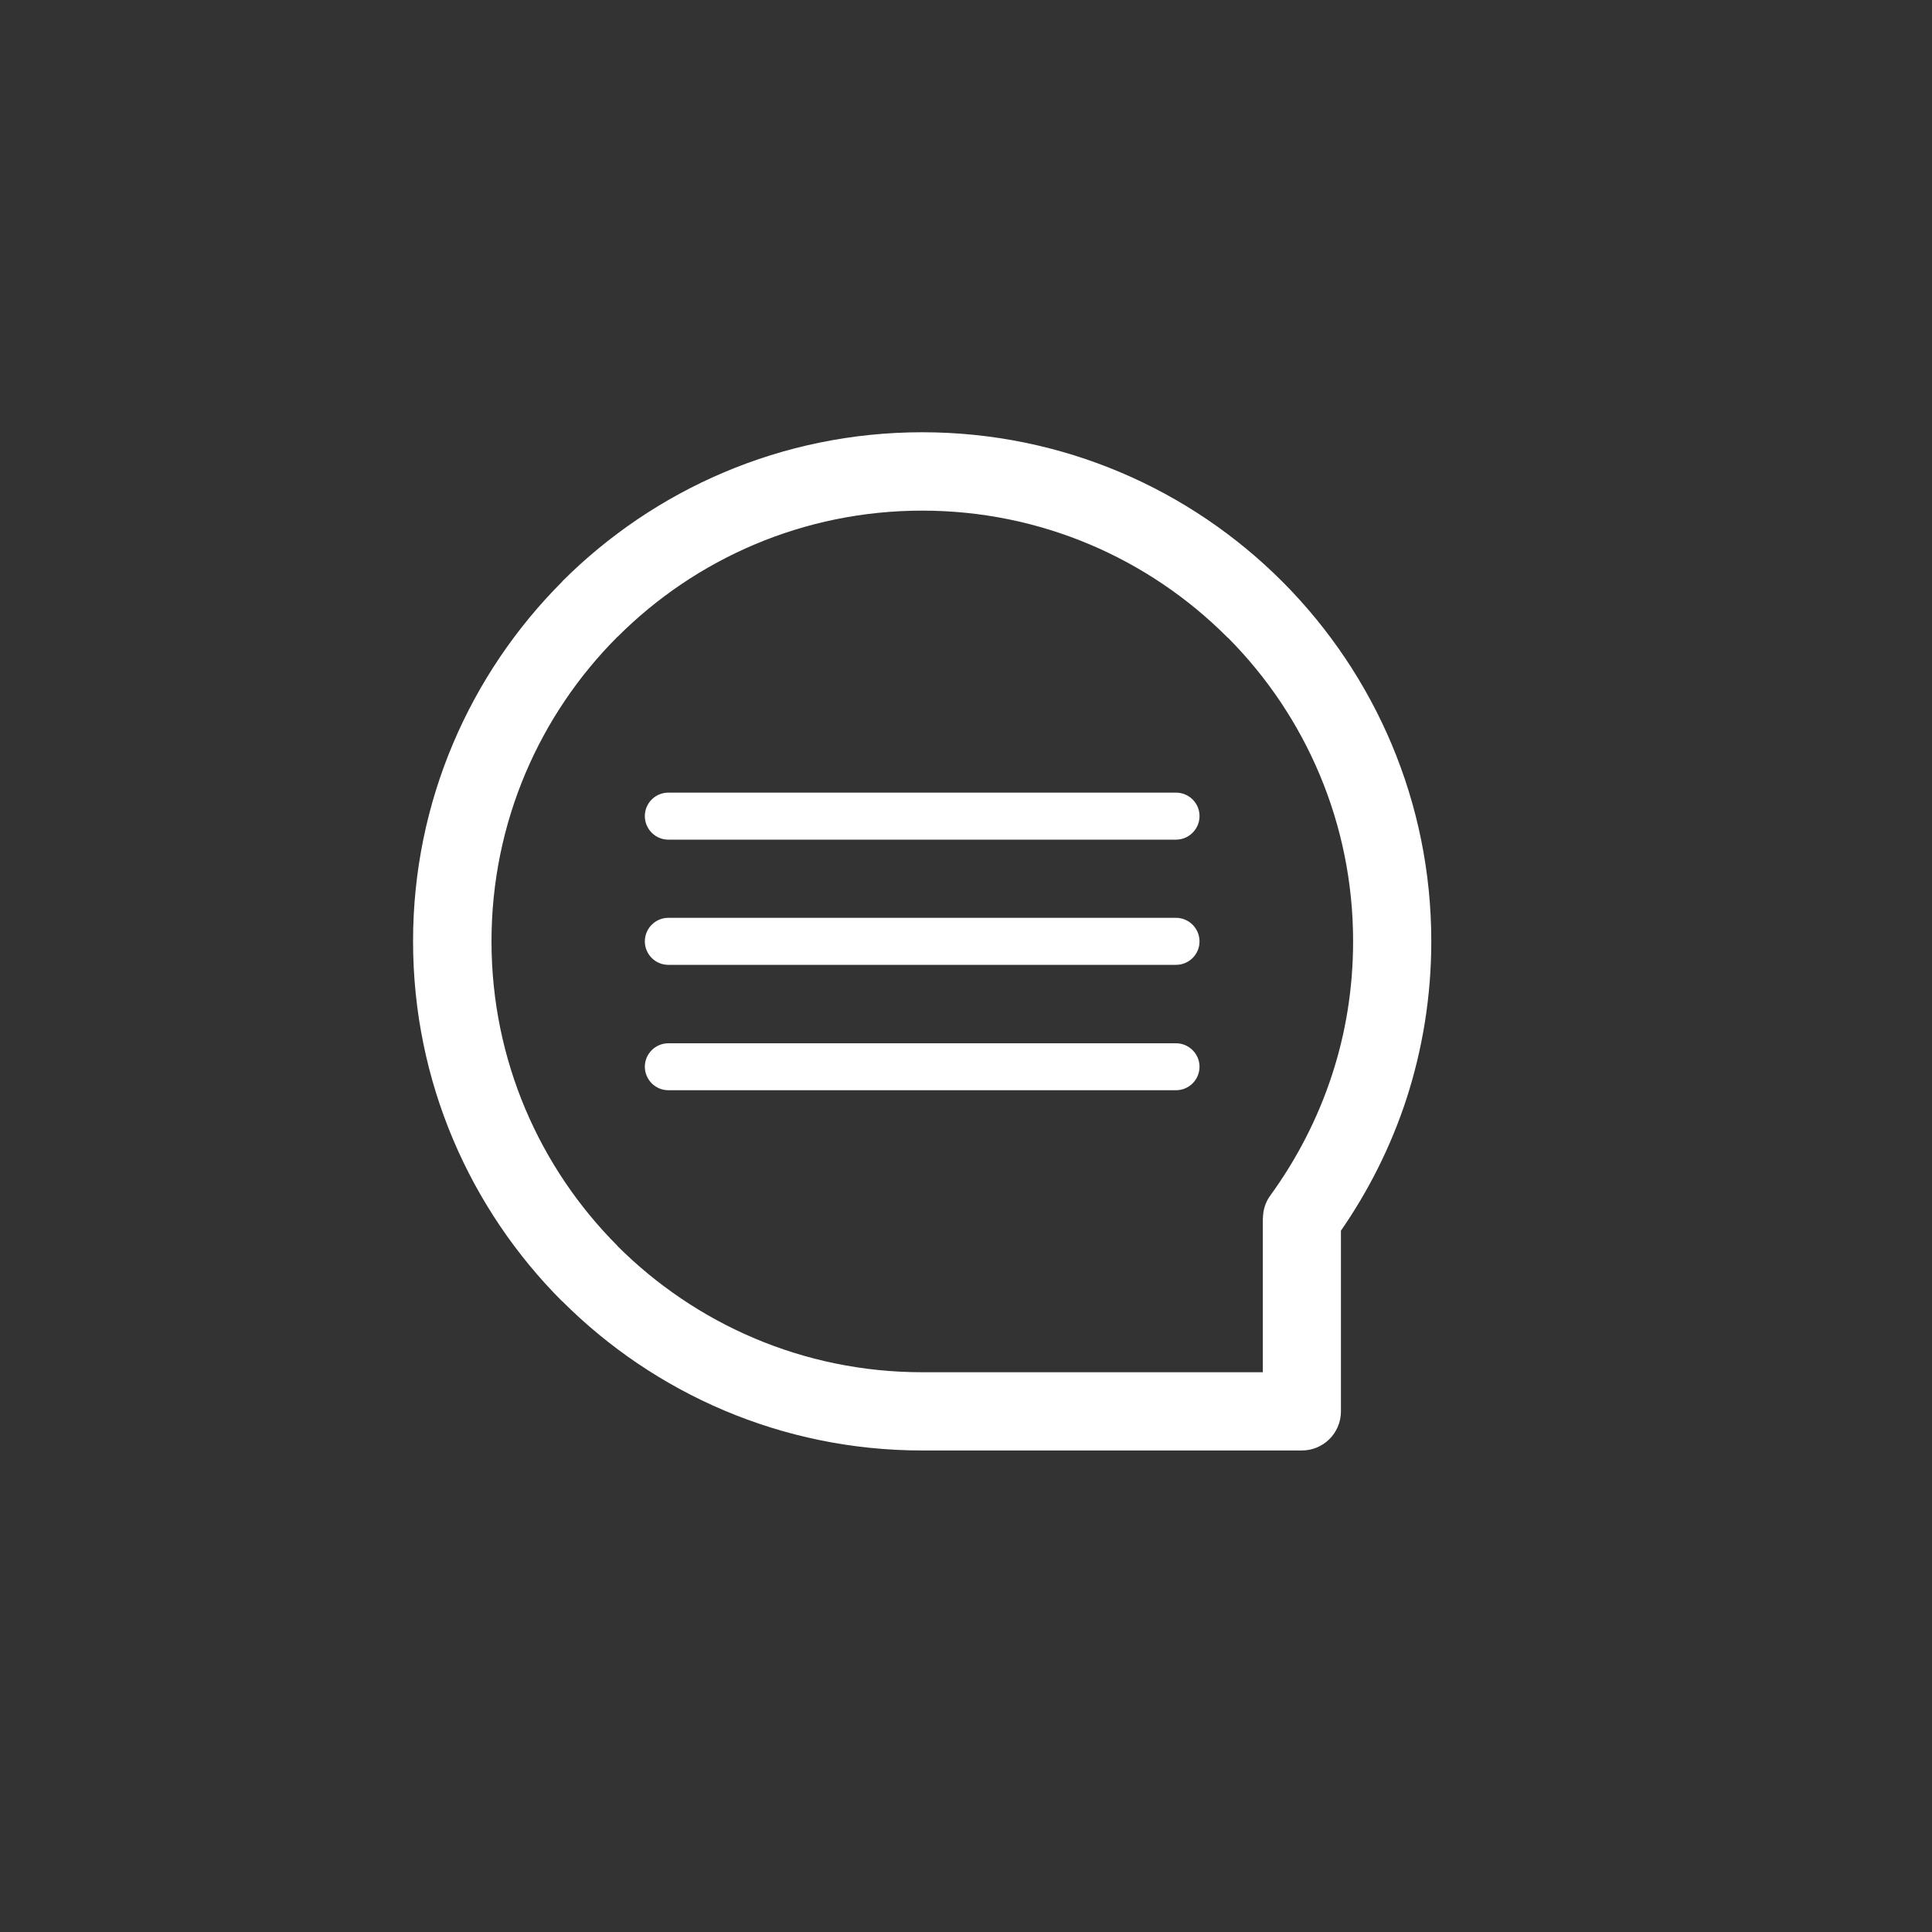<?xml version="1.0" encoding="utf-8"?>
<!-- Generator: Adobe Illustrator 16.0.3, SVG Export Plug-In . SVG Version: 6.00 Build 0)  -->
<!DOCTYPE svg PUBLIC "-//W3C//DTD SVG 1.1 Tiny//EN" "http://www.w3.org/Graphics/SVG/1.1/DTD/svg11-tiny.dtd">
<svg version="1.1" baseProfile="tiny" xmlns="http://www.w3.org/2000/svg" xmlns:xlink="http://www.w3.org/1999/xlink" x="0px"
	 y="0px" width="30px" height="30px" viewBox="0 0 30 30" xml:space="preserve">
<rect x="0" y="0" width="30" height="30" fill="#333333" stroke="none"/>
<g id="Ebene_3" display="none">
	<path display="inline" fill="none" stroke="#2B2B2A" stroke-width="1.4" d="M15.021,29.209c7.822,0,14.186-6.365,14.186-14.188
		c0-7.823-6.364-14.188-14.186-14.188c-7.824,0-14.188,6.365-14.188,14.188C0.833,22.844,7.197,29.209,15.021,29.209z"/>
</g>
<g id="Mail" display="none">
	<path display="inline" fill="#2B2B2A" d="M15.022,17.202c-0.898-0.733-1.695-1.384-2.54-2.075c-1.73,1.841-3.384,3.605-5.206,5.544
		h15.472c-1.85-1.965-3.526-3.741-5.218-5.536C16.64,15.87,15.866,16.508,15.022,17.202 M18.241,14.516
		c1.707,1.821,3.328,3.555,5.126,5.473v-9.8C21.572,11.705,19.938,13.085,18.241,14.516 M6.672,10.203v9.768
		c1.794-1.91,3.424-3.645,5.122-5.455C10.092,13.082,8.467,11.713,6.672,10.203 M12.834,13.971c2.176,1.836,2.183,1.835,4.391-0.026
		c1.737-1.465,3.471-2.936,5.409-4.577H7.62C7.704,9.539,7.719,9.621,7.77,9.664C9.455,11.102,11.14,12.541,12.834,13.971"/>
</g>
<g id="facebook" display="none">
	<path display="inline" fill="#2B2B2A" d="M18.93,15.109h-2.484v9.048h-3.843v-8.965c-0.653-0.055-1.215-0.101-1.83-0.152v-3.065
		c0.596-0.066,1.129-0.125,1.75-0.193c0.215-1.804-0.385-3.884,1.461-5.162c1.568-1.085,3.373-0.626,5.179-0.703v2.994
		c-0.879,0.22-1.887,0.225-2.498,0.72c-0.398,0.323-0.225,1.357-0.328,2.246h2.932C19.15,13.011,19.049,13.971,18.93,15.109"/>
</g>
<g id="Ebene_4" display="none">
	<path display="inline" fill="#2B2B2A" d="M7.516,12.703c0.259-0.146,0.466-0.225,0.627-0.358c0.73-0.605,1.201-0.286,1.535,0.432
		c0.216,0.462,0.417,0.938,0.559,1.427c0.508,1.756,0.966,3.525,1.484,5.277c0.922,3.113,2.778,3.672,5.271,1.605
		c0.057-0.047,0.111-0.097,0.165-0.146c2.22-2.019,4.004-4.384,5.319-7.063c0.484-0.988,0.729-2.153,0.82-3.257
		c0.121-1.512-0.641-2.516-1.793-2.793c-2.297-0.553-4.853,1.334-5.072,3.794c0.146-0.009,0.286-0.016,0.425-0.027
		c1.553-0.135,2.072,0.467,1.464,1.926c-0.445,1.066-1.086,2.066-1.752,3.018c-0.52,0.741-0.978,0.641-1.302-0.254
		c-0.284-0.785-0.464-1.613-0.645-2.432c-0.32-1.461-0.503-2.964-0.939-4.39C13.222,7.961,11.9,7.5,10.646,8.392
		c-1.361,0.967-2.596,2.11-3.954,3.233C7.021,12.057,7.254,12.361,7.516,12.703"/>
</g>
<g id="search" display="none">
	<rect y="0" display="inline" fill="#3C3C3C" width="30" height="30"/>
	<g display="inline">
		<path fill="none" d="M20.122,11.872l-0.014-0.035c-0.316-0.765-0.774-1.447-1.342-2.022L18.732,9.78
			c-0.588-0.583-1.285-1.054-2.057-1.377c-0.74-0.309-1.56-0.477-2.421-0.477c-1.746,0-3.332,0.709-4.477,1.854
			c-0.586,0.59-1.056,1.285-1.376,2.05c-0.307,0.744-0.477,1.566-0.477,2.43c0,0.842,0.164,1.649,0.462,2.38l0.015,0.035
			c0.32,0.772,0.792,1.474,1.376,2.058H9.777l0.001,0.007c0.583,0.574,1.28,1.046,2.057,1.369c0.743,0.31,1.56,0.478,2.42,0.478
			c0.861,0,1.679-0.168,2.421-0.478c0.771-0.316,1.466-0.788,2.045-1.362l0.012-0.007l0.001-0.007
			c0.583-0.584,1.054-1.278,1.375-2.058c0.307-0.738,0.477-1.56,0.477-2.416C20.585,13.41,20.42,12.603,20.122,11.872z"/>
		<path fill="#FFFFFF" d="M20.215,19.211c0.497-0.592,0.904-1.265,1.204-1.988c0.379-0.913,0.59-1.917,0.59-2.962
			c0-1.032-0.203-2.023-0.576-2.929l-0.014-0.042c-0.384-0.927-0.949-1.769-1.647-2.478l-0.033-0.035
			c-0.713-0.71-1.566-1.293-2.518-1.686v0.007L17.218,7.09C16.302,6.711,15.3,6.5,14.255,6.5c-2.139,0-4.08,0.871-5.482,2.276
			c-0.71,0.709-1.287,1.565-1.684,2.521c-0.377,0.912-0.586,1.917-0.586,2.963c0,1.024,0.204,2.022,0.572,2.927l0.014,0.035
			c0.395,0.948,0.971,1.806,1.684,2.514h0.002c0.714,0.717,1.569,1.292,2.514,1.686h0.001h0.002c0.916,0.38,1.918,0.591,2.963,0.591
			c1.046,0,2.052-0.211,2.966-0.591c0.725-0.303,1.396-0.708,1.99-1.207l3.076,3.075c0.279,0.281,0.728,0.281,1.004,0
			c0.275-0.274,0.275-0.729-0.004-1.004L20.215,19.211z M18.733,18.733l-0.001,0.007l-0.012,0.007
			c-0.579,0.574-1.273,1.046-2.045,1.362c-0.742,0.31-1.56,0.478-2.421,0.478c-0.86,0-1.677-0.168-2.42-0.478
			c-0.777-0.323-1.473-0.795-2.057-1.369l-0.001-0.007h0.001c-0.584-0.584-1.056-1.285-1.376-2.058l-0.015-0.035
			c-0.298-0.731-0.462-1.539-0.462-2.38c0-0.864,0.17-1.686,0.477-2.43c0.32-0.765,0.79-1.46,1.376-2.05
			c1.145-1.145,2.73-1.854,4.477-1.854c0.861,0,1.681,0.168,2.421,0.477c0.771,0.323,1.469,0.794,2.057,1.377l0.034,0.035
			c0.567,0.575,1.025,1.257,1.342,2.022l0.014,0.035c0.298,0.731,0.463,1.538,0.463,2.388c0,0.855-0.17,1.677-0.477,2.416
			C19.787,17.455,19.316,18.149,18.733,18.733z"/>
	</g>
</g>
<g id="movie" display="none">
	<rect y="0.001" display="inline" fill="#50AFD6" width="30" height="29.999"/>
	<g display="inline">
		<path fill="none" d="M17.824,10.794H9.941c-0.374,0-0.713,0.152-0.959,0.399c-0.249,0.246-0.399,0.588-0.399,0.962v6.567
			c0,0.372,0.151,0.714,0.399,0.958c0.246,0.248,0.585,0.4,0.959,0.4h7.883c0.373,0,0.717-0.152,0.962-0.4
			c0.247-0.245,0.4-0.586,0.4-0.958v-6.567c0-0.374-0.153-0.716-0.4-0.962C18.541,10.947,18.197,10.794,17.824,10.794z
			 M12.975,16.919c-0.378,0.381-0.905,0.613-1.482,0.613s-1.1-0.235-1.48-0.614l-0.002,0.001c-0.377-0.379-0.613-0.903-0.613-1.482
			c0-0.576,0.235-1.101,0.615-1.48l-0.002-0.002c0.38-0.378,0.905-0.614,1.482-0.614s1.104,0.236,1.482,0.614l0.021,0.025
			c0.367,0.377,0.594,0.892,0.594,1.457C13.589,16.016,13.354,16.54,12.975,16.919z M17.757,16.919
			c-0.378,0.381-0.903,0.613-1.482,0.613c-0.578,0-1.101-0.235-1.48-0.614l-0.001,0.001c-0.378-0.379-0.615-0.903-0.615-1.482
			c0-0.576,0.237-1.101,0.615-1.479l0.001-0.001v-0.002c0.38-0.379,0.905-0.614,1.48-0.614c0.577,0,1.104,0.236,1.482,0.614
			l0.021,0.025c0.366,0.377,0.593,0.892,0.593,1.457C18.371,16.016,18.137,16.54,17.757,16.919z"/>
		<path fill="none" d="M17.241,14.473c-0.247-0.248-0.59-0.4-0.967-0.4c-0.378,0-0.718,0.152-0.964,0.397l-0.002,0.002
			c-0.246,0.245-0.397,0.587-0.397,0.963c0,0.377,0.155,0.719,0.4,0.966l-0.002,0.001l0.002,0.001
			c0.246,0.245,0.586,0.397,0.964,0.397c0.377,0,0.72-0.152,0.967-0.399c0.245-0.247,0.396-0.588,0.396-0.966
			c0-0.368-0.144-0.704-0.38-0.949L17.241,14.473z"/>
		<path fill="none" d="M12.458,14.473c-0.246-0.248-0.588-0.4-0.966-0.4c-0.375,0-0.718,0.152-0.964,0.4l-0.003-0.001v0.001
			c-0.243,0.245-0.397,0.587-0.397,0.963c0,0.377,0.154,0.719,0.4,0.966l-0.003,0.001l0.003,0.001
			c0.246,0.245,0.586,0.397,0.964,0.397c0.378,0,0.72-0.152,0.966-0.399c0.245-0.247,0.399-0.588,0.399-0.966
			c0-0.368-0.147-0.704-0.384-0.949L12.458,14.473z"/>
		<polygon fill="none" points="20.406,15.53 22.242,17.367 22.242,13.507 20.406,15.347 		"/>
		<path fill="#FFFFFF" d="M22.351,12.366l-1.944,1.944v-2.155c0-0.711-0.29-1.358-0.758-1.825c-0.467-0.466-1.113-0.756-1.824-0.756
			H9.941c-0.709,0-1.356,0.29-1.822,0.756c-0.467,0.466-0.757,1.113-0.757,1.825v6.567c0,0.709,0.29,1.354,0.757,1.82
			C8.585,21.011,9.232,21.3,9.941,21.3h7.883c0.711,0,1.357-0.289,1.824-0.758c0.468-0.466,0.758-1.111,0.758-1.82v-2.157
			l1.939,1.939l0.005,0.006c0.067,0.065,0.158,0.107,0.259,0.107c0.202,0,0.366-0.165,0.366-0.366v-5.627
			c0-0.093-0.036-0.188-0.107-0.258C22.726,12.224,22.493,12.224,22.351,12.366z M19.187,18.722c0,0.372-0.153,0.713-0.4,0.958
			c-0.245,0.248-0.589,0.4-0.962,0.4H9.941c-0.374,0-0.713-0.152-0.959-0.4c-0.249-0.244-0.399-0.586-0.399-0.958v-6.567
			c0-0.374,0.151-0.716,0.399-0.962c0.246-0.247,0.585-0.399,0.959-0.399h7.883c0.373,0,0.717,0.153,0.962,0.399
			c0.247,0.246,0.4,0.588,0.4,0.962V18.722z M22.242,17.367l-1.836-1.837v-0.184l1.836-1.84V17.367z"/>
		<path fill="#FFFFFF" d="M17.757,13.954c-0.378-0.378-0.905-0.614-1.482-0.614c-0.575,0-1.101,0.234-1.48,0.614v0.002l-0.001,0.001
			c-0.378,0.378-0.615,0.903-0.615,1.479c0,0.579,0.237,1.104,0.615,1.482l0.001-0.001c0.38,0.379,0.902,0.614,1.48,0.614
			c0.579,0,1.104-0.232,1.482-0.613c0.38-0.379,0.614-0.903,0.614-1.482c0-0.565-0.227-1.08-0.593-1.457L17.757,13.954z
			 M17.241,16.402c-0.247,0.247-0.59,0.399-0.967,0.399c-0.378,0-0.718-0.152-0.964-0.397l-0.002-0.001l0.002-0.001
			c-0.245-0.247-0.4-0.589-0.4-0.966c0-0.376,0.151-0.719,0.397-0.963l0.002-0.002c0.246-0.245,0.586-0.397,0.964-0.397
			c0.377,0,0.72,0.152,0.967,0.4l0.016,0.015c0.236,0.245,0.38,0.581,0.38,0.949C17.637,15.814,17.486,16.155,17.241,16.402z"/>
		<path fill="#FFFFFF" d="M12.975,13.954c-0.378-0.378-0.905-0.614-1.482-0.614s-1.103,0.236-1.482,0.614l0.002,0.002
			c-0.38,0.379-0.615,0.904-0.615,1.48c0,0.579,0.235,1.104,0.613,1.482l0.002-0.001c0.38,0.379,0.902,0.614,1.48,0.614
			s1.104-0.232,1.482-0.613c0.379-0.379,0.615-0.903,0.615-1.482c0-0.565-0.227-1.08-0.594-1.457L12.975,13.954z M12.458,16.402
			c-0.246,0.247-0.588,0.399-0.966,0.399c-0.377,0-0.718-0.152-0.964-0.397l-0.003-0.001l0.003-0.001
			c-0.246-0.247-0.4-0.589-0.4-0.966c0-0.376,0.154-0.719,0.397-0.963v-0.001l0.003,0.001c0.246-0.248,0.588-0.4,0.964-0.4
			c0.378,0,0.72,0.152,0.966,0.4l0.015,0.015c0.237,0.245,0.384,0.581,0.384,0.949C12.857,15.814,12.704,16.155,12.458,16.402z"/>
	</g>
</g>
<g id="Ebene_7" display="none">
	<rect display="inline" fill="#626161" width="30" height="30"/>
	<g display="inline">
		<path fill="none" d="M11.571,14.427l1.496,1.496l1.486-1.487c0.111-0.121,0.292-0.154,0.443-0.074l0.599,0.322
			c-0.842-1.497-1.685-2.994-2.528-4.492l-2.528,4.492l0.599-0.322C11.275,14.288,11.454,14.309,11.571,14.427z"/>
		<path fill="none" d="M18.735,15.831c0.11-0.12,0.293-0.156,0.442-0.074l0.47,0.25l-2.302-4.084l-0.951,1.688l1.645,2.917
			L18.735,15.831z"/>
		<polygon fill="none" points="20.318,17.204 19.071,16.531 18.412,17.192 19.864,19.773 21.767,19.773 20.319,17.205 		"/>
		<path fill="none" d="M16.223,15.856l-1.334-0.72l-1.562,1.562c-0.143,0.145-0.375,0.145-0.519,0.003l-0.001-0.003l-1.563-1.562
			l-1.334,0.72l-0.043,0.02l-2.193,3.897h10.787l-2.195-3.897L16.223,15.856z"/>
		<path fill="#FFFFFF" d="M17.881,10.375c-0.054-0.096-0.133-0.177-0.235-0.235c-0.295-0.165-0.669-0.06-0.833,0.235l-1.121,1.987
			l-2.091-3.716c-0.054-0.096-0.132-0.177-0.234-0.235c-0.296-0.165-0.669-0.059-0.833,0.235L6.109,20.058
			c-0.061,0.094-0.096,0.208-0.096,0.329C6.014,20.724,6.288,21,6.626,21h12.867h0.015h3.306v-0.001
			c0.103,0,0.205-0.026,0.299-0.079c0.295-0.164,0.4-0.538,0.236-0.833L17.881,10.375z M17.346,11.922l2.302,4.084l-0.47-0.25
			c-0.149-0.082-0.332-0.046-0.442,0.074l-0.696,0.696l-1.645-2.917L17.346,11.922z M13.067,10.193
			c0.843,1.498,1.686,2.995,2.528,4.492l-0.599-0.322c-0.151-0.081-0.333-0.047-0.443,0.074l-1.486,1.487l-1.496-1.496
			c-0.117-0.118-0.295-0.139-0.434-0.064l-0.599,0.322L13.067,10.193z M7.674,19.773l2.193-3.897l0.043-0.02l1.334-0.72l1.563,1.562
			l0.001,0.003c0.144,0.142,0.375,0.142,0.519-0.003l1.562-1.562l1.334,0.72l0.043,0.02l2.195,3.897H7.674z M19.864,19.773
			l-1.452-2.581l0.659-0.661l1.247,0.673l0.001,0.001l1.447,2.568H19.864z"/>
	</g>
</g>
<g id="sun" display="none">
	<rect display="inline" fill="#F1E400" width="30" height="30"/>
	<g display="inline">
		<path fill="none" d="M16.596,13.754l0.146-0.004c0.972,0,1.866,0.334,2.574,0.893c0.036-0.084,0.068-0.171,0.098-0.26
			c0.094-0.291,0.146-0.604,0.146-0.931c0-0.833-0.336-1.585-0.879-2.128l-0.003-0.002c-0.542-0.544-1.295-0.88-2.128-0.88
			c-0.552,0-1.07,0.149-1.514,0.409L15,10.87c-0.266,0.16-0.503,0.359-0.707,0.589c0.138,0.074,0.271,0.153,0.402,0.237
			C15.487,12.209,16.144,12.918,16.596,13.754z"/>
		<path fill="none" d="M8.461,19.604c0.813,0.813,1.936,1.314,3.175,1.314h5.106c0.831,0,1.584-0.337,2.129-0.881
			c0.545-0.546,0.882-1.299,0.882-2.13c0-0.832-0.337-1.585-0.882-2.13c-0.545-0.544-1.298-0.881-2.129-0.881
			c-0.08,0-0.149,0.001-0.207,0.005c-0.071,0.005-0.139,0.012-0.2,0.021c-0.244,0.034-0.493-0.096-0.6-0.334
			c-0.357-0.793-0.938-1.466-1.664-1.935c-0.699-0.453-1.536-0.715-2.436-0.715c-1.239,0-2.362,0.502-3.175,1.315
			c-0.812,0.813-1.315,1.936-1.315,3.175C7.146,17.669,7.649,18.792,8.461,19.604z"/>
		<path fill="#FFFFFF" d="M6,16.429c0,1.557,0.631,2.967,1.65,3.986c1.021,1.019,2.43,1.65,3.986,1.65h5.106
			c1.147,0,2.188-0.466,2.939-1.217c0.752-0.752,1.218-1.793,1.218-2.94c0-0.886-0.277-1.708-0.75-2.382
			c0.146-0.25,0.264-0.514,0.354-0.789c0.132-0.406,0.203-0.839,0.203-1.285c0-1.145-0.466-2.183-1.218-2.937l-0.002-0.002
			c-0.753-0.751-1.792-1.217-2.937-1.217c-0.763,0-1.478,0.207-2.092,0.565l-0.041,0.026c-0.48,0.288-0.896,0.671-1.226,1.123
			c-0.495-0.143-1.017-0.219-1.555-0.219c-1.556,0-2.965,0.631-3.986,1.651C6.631,13.463,6,14.873,6,16.429z M15,10.87l0.036-0.019
			c0.444-0.259,0.962-0.409,1.514-0.409c0.833,0,1.586,0.336,2.128,0.88l0.003,0.002c0.543,0.543,0.879,1.296,0.879,2.128
			c0,0.326-0.052,0.64-0.146,0.931c-0.029,0.089-0.062,0.175-0.098,0.26c-0.708-0.559-1.603-0.893-2.574-0.893l-0.146,0.004
			c-0.452-0.836-1.109-1.545-1.901-2.058c-0.131-0.084-0.264-0.164-0.402-0.237C14.497,11.229,14.734,11.03,15,10.87z
			 M11.636,11.939c0.899,0,1.737,0.263,2.436,0.715c0.726,0.469,1.307,1.142,1.664,1.935c0.106,0.238,0.355,0.368,0.6,0.334
			c0.062-0.009,0.129-0.016,0.2-0.021c0.058-0.004,0.127-0.005,0.207-0.005c0.831,0,1.584,0.337,2.129,0.881
			c0.545,0.545,0.882,1.298,0.882,2.13c0,0.831-0.337,1.584-0.882,2.13c-0.545,0.544-1.298,0.881-2.129,0.881h-5.106
			c-1.239,0-2.362-0.502-3.175-1.314c-0.812-0.813-1.315-1.936-1.315-3.176c0-1.239,0.503-2.362,1.315-3.175
			C9.274,12.441,10.397,11.939,11.636,11.939z"/>
		<path fill="#FFFFFF" d="M20.633,10.18l1.188-1.187c0.224-0.224,0.224-0.587,0-0.81c-0.225-0.224-0.588-0.224-0.811,0L19.823,9.37
			c-0.225,0.224-0.225,0.587,0,0.811C20.047,10.404,20.409,10.404,20.633,10.18z"/>
		<path fill="#FFFFFF" d="M23.427,12.876h-1.676c-0.316,0-0.573,0.257-0.573,0.574s0.257,0.573,0.573,0.573h1.676
			c0.317,0,0.573-0.256,0.573-0.573S23.744,12.876,23.427,12.876z"/>
		<path fill="#FFFFFF" d="M13.279,10.178c0.224-0.223,0.224-0.587,0-0.81l-1.186-1.186c-0.224-0.224-0.587-0.224-0.811,0
			c-0.224,0.224-0.224,0.587,0,0.811l1.186,1.186C12.692,10.402,13.055,10.402,13.279,10.178z"/>
		<path fill="#FFFFFF" d="M17.123,8.251V6.573C17.123,6.257,16.867,6,16.55,6c-0.315,0-0.573,0.257-0.573,0.573v1.678
			c0,0.317,0.258,0.573,0.573,0.573C16.867,8.824,17.123,8.568,17.123,8.251z"/>
	</g>
</g>
<g id="Ebene_9" display="none">
	<rect display="inline" fill="#3C3C3C" width="30" height="30"/>
	<g display="inline">
		<path fill="none" d="M13.404,16.801c0.051,0.048,0.117,0.079,0.193,0.079s0.146-0.031,0.193-0.079v-0.002
			c0.051-0.047,0.08-0.117,0.08-0.191c0-0.078-0.028-0.145-0.08-0.193v-0.002c-0.047-0.048-0.117-0.079-0.193-0.079
			s-0.142,0.031-0.193,0.079v0.002c-0.048,0.049-0.078,0.115-0.078,0.193c0,0.074,0.029,0.145,0.078,0.191V16.801z"/>
		<path fill="none" d="M18.411,16.801c0.048,0.048,0.117,0.079,0.193,0.079s0.146-0.031,0.192-0.079v-0.002
			c0.049-0.047,0.078-0.117,0.078-0.191c0-0.078-0.029-0.145-0.078-0.193v-0.002c-0.046-0.048-0.116-0.079-0.192-0.079
			s-0.146,0.031-0.193,0.079v0.002c-0.05,0.049-0.078,0.115-0.078,0.193c0,0.074,0.028,0.145,0.078,0.191V16.801z"/>
		<path fill="none" d="M13.404,19.257c0.051,0.048,0.117,0.08,0.193,0.08s0.146-0.032,0.193-0.08v-0.002
			c0.051-0.047,0.08-0.117,0.08-0.191c0-0.076-0.028-0.145-0.08-0.193v-0.002c-0.047-0.047-0.117-0.078-0.193-0.078
			s-0.142,0.031-0.193,0.078v0.002c-0.048,0.049-0.078,0.117-0.078,0.193c0,0.074,0.029,0.145,0.078,0.191V19.257z"/>
		<path fill="none" d="M13.597,14.424c0.076,0,0.145-0.032,0.193-0.083c0.051-0.047,0.08-0.117,0.08-0.191
			c0-0.078-0.028-0.145-0.08-0.193v-0.002c-0.047-0.047-0.117-0.078-0.193-0.078s-0.142,0.031-0.193,0.078v0.002
			c-0.048,0.048-0.078,0.115-0.078,0.193c0,0.074,0.029,0.144,0.078,0.191C13.453,14.393,13.521,14.424,13.597,14.424z"/>
		<path fill="none" d="M15.907,19.257c0.049,0.048,0.117,0.08,0.193,0.08s0.145-0.032,0.193-0.08l0.002-0.002
			c0.049-0.047,0.078-0.117,0.078-0.191c0-0.076-0.029-0.145-0.078-0.193l-0.002-0.002c-0.049-0.047-0.117-0.078-0.193-0.078
			s-0.145,0.031-0.193,0.078v0.002c-0.049,0.049-0.078,0.117-0.078,0.193c0,0.074,0.029,0.145,0.078,0.191V19.257z"/>
		<path fill="none" d="M10.901,16.801c0.048,0.048,0.117,0.079,0.194,0.079c0.074,0,0.145-0.031,0.192-0.079l0.001-0.002
			c0.049-0.047,0.078-0.117,0.078-0.191c0-0.078-0.029-0.145-0.078-0.193l-0.001-0.002c-0.047-0.048-0.118-0.079-0.192-0.079
			c-0.078,0-0.146,0.031-0.194,0.079v0.002c-0.047,0.049-0.079,0.115-0.079,0.193c0,0.074,0.032,0.145,0.079,0.191V16.801z"/>
		<path fill="none" d="M16.101,14.424c0.076,0,0.145-0.032,0.193-0.083c0.049-0.047,0.08-0.117,0.08-0.191
			c0-0.078-0.029-0.145-0.078-0.193l-0.002-0.002c-0.049-0.047-0.117-0.078-0.193-0.078s-0.145,0.031-0.193,0.078v0.002
			c-0.049,0.048-0.078,0.115-0.078,0.193c0,0.074,0.029,0.144,0.078,0.191C15.956,14.393,16.024,14.424,16.101,14.424z"/>
		<path fill="none" d="M19.748,9.843c0,0.3-0.244,0.543-0.543,0.543s-0.541-0.243-0.541-0.543V9.035h-1.819v0.809
			c0,0.3-0.244,0.543-0.543,0.543c-0.301,0-0.543-0.243-0.543-0.543V9.035h-1.82v0.809c0,0.3-0.242,0.543-0.541,0.543
			s-0.542-0.243-0.542-0.543V9.035h-1.818v0.809c0,0.3-0.244,0.543-0.542,0.543c-0.302,0-0.543-0.243-0.543-0.543V9.035H8.884v2.515
			h11.933V9.035h-1.068V9.843z"/>
		<path fill="none" d="M15.907,16.801c0.049,0.048,0.117,0.079,0.193,0.079s0.145-0.031,0.193-0.079l0.002-0.002
			c0.049-0.047,0.078-0.117,0.078-0.191c0-0.078-0.029-0.145-0.078-0.193l-0.002-0.002c-0.049-0.048-0.117-0.079-0.193-0.079
			s-0.145,0.031-0.193,0.079v0.002c-0.049,0.049-0.078,0.115-0.078,0.193c0,0.074,0.029,0.145,0.078,0.191V16.801z"/>
		<path fill="none" d="M10.901,19.257c0.048,0.048,0.117,0.08,0.194,0.08c0.074,0,0.145-0.032,0.192-0.08l0.001-0.002
			c0.049-0.047,0.078-0.117,0.078-0.191c0-0.076-0.029-0.145-0.078-0.193l-0.001-0.002c-0.047-0.047-0.118-0.078-0.192-0.078
			c-0.078,0-0.146,0.031-0.194,0.078v0.002c-0.047,0.049-0.079,0.117-0.079,0.193c0,0.074,0.032,0.145,0.079,0.191V19.257z"/>
		<path fill="none" d="M18.604,14.424c0.076,0,0.144-0.032,0.192-0.083c0.049-0.047,0.078-0.117,0.078-0.191
			c0-0.078-0.029-0.145-0.078-0.193v-0.002c-0.046-0.047-0.116-0.078-0.192-0.078s-0.146,0.031-0.193,0.078v0.002
			c-0.05,0.048-0.078,0.115-0.078,0.193c0,0.074,0.028,0.144,0.078,0.191C18.458,14.393,18.528,14.424,18.604,14.424z"/>
		<path fill="none" d="M8.883,20.966h11.933v-8.763H8.883V20.966z M17.952,13.499h0.002c0.165-0.168,0.398-0.271,0.65-0.271
			s0.483,0.104,0.651,0.271h0.002c0.166,0.168,0.27,0.398,0.27,0.652c0,0.253-0.104,0.484-0.27,0.652
			c-0.168,0.168-0.398,0.27-0.653,0.27c-0.254,0-0.485-0.102-0.652-0.27h-0.003c-0.164-0.168-0.269-0.398-0.269-0.652
			C17.681,13.897,17.785,13.667,17.952,13.499z M17.952,15.955h0.002c0.165-0.168,0.398-0.271,0.65-0.271s0.483,0.104,0.651,0.271
			h0.002c0.166,0.168,0.27,0.398,0.27,0.652c0,0.252-0.104,0.483-0.27,0.65l-0.002,0.002c-0.168,0.168-0.399,0.269-0.651,0.269
			s-0.485-0.101-0.65-0.269l-0.002-0.002c-0.167-0.167-0.271-0.398-0.271-0.65C17.681,16.354,17.785,16.123,17.952,15.955z
			 M15.448,13.499h0.002c0.167-0.168,0.398-0.271,0.65-0.271s0.484,0.104,0.65,0.271h0.004c0.166,0.168,0.269,0.398,0.269,0.652
			c0,0.253-0.103,0.484-0.269,0.652c-0.168,0.168-0.398,0.27-0.654,0.27c-0.254,0-0.484-0.102-0.65-0.27h-0.002
			c-0.166-0.168-0.271-0.398-0.271-0.652C15.177,13.897,15.282,13.667,15.448,13.499z M15.448,15.955h0.002
			c0.167-0.168,0.398-0.271,0.65-0.271s0.484,0.104,0.65,0.271h0.004c0.166,0.168,0.269,0.398,0.269,0.652
			c0,0.252-0.103,0.483-0.269,0.65l-0.004,0.002c-0.166,0.168-0.398,0.269-0.65,0.269s-0.482-0.101-0.65-0.269l-0.002-0.002
			c-0.166-0.167-0.271-0.398-0.271-0.65C15.177,16.354,15.282,16.123,15.448,15.955z M15.448,18.411h0.002
			c0.167-0.168,0.398-0.271,0.65-0.271s0.484,0.104,0.65,0.271h0.004c0.166,0.168,0.269,0.398,0.269,0.652s-0.103,0.484-0.269,0.652
			h-0.004c-0.166,0.168-0.398,0.27-0.65,0.27s-0.482-0.102-0.65-0.27h-0.002c-0.166-0.168-0.271-0.4-0.271-0.652
			C15.177,18.81,15.282,18.579,15.448,18.411z M12.945,13.499h0.001c0.168-0.168,0.398-0.271,0.65-0.271
			c0.254,0,0.485,0.104,0.652,0.271h0.002c0.166,0.168,0.269,0.398,0.269,0.652c0,0.253-0.101,0.484-0.269,0.652
			c-0.168,0.168-0.398,0.27-0.655,0.27c-0.252,0-0.484-0.102-0.65-0.27h-0.003c-0.164-0.168-0.27-0.398-0.27-0.652
			C12.673,13.897,12.779,13.667,12.945,13.499z M12.945,15.955h0.001c0.168-0.168,0.398-0.271,0.65-0.271
			c0.254,0,0.485,0.104,0.652,0.271h0.002c0.166,0.168,0.269,0.398,0.269,0.652c0,0.252-0.103,0.483-0.269,0.65L14.25,17.26
			c-0.167,0.168-0.398,0.269-0.652,0.269c-0.252,0-0.482-0.101-0.65-0.269l-0.001-0.002c-0.166-0.167-0.272-0.398-0.272-0.65
			C12.673,16.354,12.779,16.123,12.945,15.955z M12.945,18.411h0.001c0.168-0.168,0.398-0.271,0.65-0.271
			c0.254,0,0.485,0.104,0.652,0.271h0.002c0.166,0.168,0.269,0.398,0.269,0.652s-0.103,0.484-0.269,0.652H14.25
			c-0.167,0.168-0.398,0.27-0.652,0.27c-0.252,0-0.482-0.102-0.65-0.27h-0.001c-0.166-0.168-0.272-0.4-0.272-0.652
			C12.673,18.81,12.779,18.579,12.945,18.411z M10.442,15.955h0.002c0.168-0.168,0.398-0.271,0.652-0.271
			c0.25,0,0.485,0.104,0.65,0.271h0.002c0.168,0.168,0.27,0.398,0.27,0.652c0,0.252-0.102,0.483-0.27,0.65l-0.002,0.002
			c-0.165,0.168-0.4,0.269-0.65,0.269c-0.253,0-0.484-0.101-0.652-0.269l-0.002-0.002c-0.166-0.167-0.271-0.398-0.271-0.65
			C10.171,16.354,10.276,16.123,10.442,15.955z M10.442,18.411h0.002c0.168-0.168,0.398-0.271,0.652-0.271
			c0.25,0,0.485,0.104,0.65,0.271h0.002c0.168,0.168,0.27,0.398,0.27,0.652s-0.102,0.484-0.27,0.652h-0.002
			c-0.165,0.168-0.4,0.27-0.65,0.27c-0.253,0-0.484-0.102-0.652-0.27h-0.002c-0.166-0.168-0.271-0.4-0.271-0.652
			C10.171,18.81,10.276,18.579,10.442,18.411z"/>
		<path fill="#FFFFFF" d="M10.444,19.716c0.168,0.168,0.398,0.27,0.652,0.27c0.25,0,0.485-0.102,0.65-0.27h0.002
			c0.168-0.168,0.27-0.398,0.27-0.652s-0.102-0.484-0.27-0.652h-0.002c-0.165-0.168-0.4-0.271-0.65-0.271
			c-0.253,0-0.484,0.104-0.652,0.271h-0.002c-0.166,0.168-0.271,0.398-0.271,0.652c0,0.252,0.105,0.484,0.271,0.652H10.444z
			 M10.901,18.87v-0.002c0.048-0.047,0.117-0.078,0.194-0.078c0.074,0,0.145,0.031,0.192,0.078l0.001,0.002
			c0.049,0.049,0.078,0.117,0.078,0.193c0,0.074-0.029,0.145-0.078,0.191l-0.001,0.002c-0.047,0.048-0.118,0.08-0.192,0.08
			c-0.078,0-0.146-0.032-0.194-0.08v-0.002c-0.047-0.047-0.079-0.117-0.079-0.191C10.822,18.987,10.854,18.919,10.901,18.87z"/>
		<path fill="#FFFFFF" d="M12.947,19.716c0.168,0.168,0.398,0.27,0.65,0.27c0.254,0,0.485-0.102,0.652-0.27h0.002
			c0.166-0.168,0.269-0.398,0.269-0.652s-0.103-0.484-0.269-0.652H14.25c-0.167-0.168-0.398-0.271-0.652-0.271
			c-0.252,0-0.482,0.104-0.65,0.271h-0.001c-0.166,0.168-0.272,0.398-0.272,0.652c0,0.252,0.106,0.484,0.272,0.652H12.947z
			 M13.404,18.87v-0.002c0.051-0.047,0.117-0.078,0.193-0.078s0.146,0.031,0.193,0.078v0.002c0.051,0.049,0.08,0.117,0.08,0.193
			c0,0.074-0.028,0.145-0.08,0.191v0.002c-0.047,0.048-0.117,0.08-0.193,0.08s-0.142-0.032-0.193-0.08v-0.002
			c-0.048-0.047-0.078-0.117-0.078-0.191C13.326,18.987,13.355,18.919,13.404,18.87z"/>
		<path fill="#FFFFFF" d="M12.947,17.26c0.168,0.168,0.398,0.269,0.65,0.269c0.254,0,0.485-0.101,0.652-0.269l0.002-0.002
			c0.166-0.167,0.269-0.398,0.269-0.65c0-0.254-0.103-0.484-0.269-0.652H14.25c-0.167-0.168-0.398-0.271-0.652-0.271
			c-0.252,0-0.482,0.104-0.65,0.271h-0.001c-0.166,0.168-0.272,0.398-0.272,0.652c0,0.252,0.106,0.483,0.272,0.65L12.947,17.26z
			 M13.404,16.414v-0.002c0.051-0.048,0.117-0.079,0.193-0.079s0.146,0.031,0.193,0.079v0.002c0.051,0.049,0.08,0.115,0.08,0.193
			c0,0.074-0.028,0.145-0.08,0.191v0.002c-0.047,0.048-0.117,0.079-0.193,0.079s-0.142-0.031-0.193-0.079v-0.002
			c-0.048-0.047-0.078-0.117-0.078-0.191C13.326,16.529,13.355,16.463,13.404,16.414z"/>
		<path fill="#FFFFFF" d="M12.947,14.803c0.167,0.168,0.398,0.27,0.65,0.27c0.256,0,0.486-0.102,0.655-0.27
			c0.167-0.168,0.269-0.398,0.269-0.652c0-0.254-0.103-0.484-0.269-0.652H14.25c-0.167-0.168-0.398-0.271-0.652-0.271
			c-0.252,0-0.482,0.104-0.65,0.271h-0.001c-0.166,0.168-0.272,0.398-0.272,0.652c0,0.253,0.106,0.484,0.27,0.652H12.947z
			 M13.404,13.958v-0.002c0.051-0.047,0.117-0.078,0.193-0.078s0.146,0.031,0.193,0.078v0.002c0.051,0.048,0.08,0.115,0.08,0.193
			c0,0.074-0.028,0.144-0.08,0.191c-0.048,0.051-0.117,0.083-0.193,0.083s-0.144-0.032-0.193-0.083
			c-0.048-0.047-0.078-0.117-0.078-0.191C13.326,14.073,13.355,14.006,13.404,13.958z"/>
		<path fill="#FFFFFF" d="M21.359,7.949H8.343C8.042,7.949,7.8,8.193,7.8,8.492v13.017c0,0.301,0.242,0.542,0.543,0.542h13.017
			c0.299,0,0.54-0.241,0.54-0.542V8.492C21.899,8.193,21.658,7.949,21.359,7.949z M20.816,20.966H8.883v-8.763h11.933V20.966z
			 M20.816,11.55H8.884V9.035h1.068v0.809c0,0.3,0.242,0.543,0.543,0.543c0.298,0,0.542-0.243,0.542-0.543V9.035h1.818v0.809
			c0,0.3,0.244,0.543,0.542,0.543s0.541-0.243,0.541-0.543V9.035h1.82v0.809c0,0.3,0.242,0.543,0.543,0.543
			c0.299,0,0.543-0.243,0.543-0.543V9.035h1.819v0.809c0,0.3,0.242,0.543,0.541,0.543s0.543-0.243,0.543-0.543V9.035h1.068V11.55z"
			/>
		<path fill="#FFFFFF" d="M17.952,14.803c0.167,0.168,0.398,0.27,0.652,0.27c0.255,0,0.485-0.102,0.653-0.27
			c0.166-0.168,0.27-0.398,0.27-0.652c0-0.254-0.104-0.484-0.27-0.652h-0.002c-0.168-0.168-0.399-0.271-0.651-0.271
			s-0.485,0.104-0.65,0.271h-0.002c-0.167,0.168-0.271,0.398-0.271,0.652c0,0.253,0.104,0.484,0.269,0.652H17.952z M18.411,13.958
			v-0.002c0.048-0.047,0.117-0.078,0.193-0.078s0.146,0.031,0.192,0.078v0.002c0.049,0.048,0.078,0.115,0.078,0.193
			c0,0.074-0.029,0.144-0.078,0.191c-0.049,0.051-0.116,0.083-0.192,0.083s-0.146-0.032-0.193-0.083
			c-0.05-0.047-0.078-0.117-0.078-0.191C18.333,14.073,18.361,14.006,18.411,13.958z"/>
		<path fill="#FFFFFF" d="M10.444,17.26c0.168,0.168,0.398,0.269,0.652,0.269c0.25,0,0.485-0.101,0.65-0.269l0.002-0.002
			c0.168-0.167,0.27-0.398,0.27-0.65c0-0.254-0.102-0.484-0.27-0.652h-0.002c-0.165-0.168-0.4-0.271-0.65-0.271
			c-0.253,0-0.484,0.104-0.652,0.271h-0.002c-0.166,0.168-0.271,0.398-0.271,0.652c0,0.252,0.105,0.483,0.271,0.65L10.444,17.26z
			 M10.901,16.414v-0.002c0.048-0.048,0.117-0.079,0.194-0.079c0.074,0,0.145,0.031,0.192,0.079l0.001,0.002
			c0.049,0.049,0.078,0.115,0.078,0.193c0,0.074-0.029,0.145-0.078,0.191l-0.001,0.002c-0.047,0.048-0.118,0.079-0.192,0.079
			c-0.078,0-0.146-0.031-0.194-0.079v-0.002c-0.047-0.047-0.079-0.117-0.079-0.191C10.822,16.529,10.854,16.463,10.901,16.414z"/>
		<path fill="#FFFFFF" d="M15.451,19.716c0.167,0.168,0.398,0.27,0.65,0.27s0.484-0.102,0.65-0.27h0.004
			c0.166-0.168,0.269-0.398,0.269-0.652s-0.103-0.484-0.269-0.652h-0.004c-0.166-0.168-0.398-0.271-0.65-0.271
			s-0.482,0.104-0.65,0.271h-0.002c-0.166,0.168-0.271,0.398-0.271,0.652c0,0.252,0.105,0.484,0.271,0.652H15.451z M15.907,18.87
			v-0.002c0.049-0.047,0.117-0.078,0.193-0.078s0.145,0.031,0.193,0.078l0.002,0.002c0.049,0.049,0.078,0.117,0.078,0.193
			c0,0.074-0.029,0.145-0.078,0.191l-0.002,0.002c-0.049,0.048-0.117,0.08-0.193,0.08s-0.145-0.032-0.193-0.08v-0.002
			c-0.049-0.047-0.078-0.117-0.078-0.191C15.829,18.987,15.858,18.919,15.907,18.87z"/>
		<path fill="#FFFFFF" d="M17.954,17.26c0.165,0.168,0.398,0.269,0.65,0.269s0.483-0.101,0.651-0.269l0.002-0.002
			c0.166-0.167,0.27-0.398,0.27-0.65c0-0.254-0.104-0.484-0.27-0.652h-0.002c-0.168-0.168-0.399-0.271-0.651-0.271
			s-0.485,0.104-0.65,0.271h-0.002c-0.167,0.168-0.271,0.398-0.271,0.652c0,0.252,0.104,0.483,0.271,0.65L17.954,17.26z
			 M18.411,16.414v-0.002c0.048-0.048,0.117-0.079,0.193-0.079s0.146,0.031,0.192,0.079v0.002c0.049,0.049,0.078,0.115,0.078,0.193
			c0,0.074-0.029,0.145-0.078,0.191v0.002c-0.046,0.048-0.116,0.079-0.192,0.079s-0.146-0.031-0.193-0.079v-0.002
			c-0.05-0.047-0.078-0.117-0.078-0.191C18.333,16.529,18.361,16.463,18.411,16.414z"/>
		<path fill="#FFFFFF" d="M15.451,14.803c0.166,0.168,0.396,0.27,0.65,0.27c0.256,0,0.486-0.102,0.654-0.27
			c0.166-0.168,0.269-0.398,0.269-0.652c0-0.254-0.103-0.484-0.269-0.652h-0.004c-0.166-0.168-0.398-0.271-0.65-0.271
			s-0.482,0.104-0.65,0.271h-0.002c-0.166,0.168-0.271,0.398-0.271,0.652c0,0.253,0.105,0.484,0.271,0.652H15.451z M15.907,13.958
			v-0.002c0.049-0.047,0.117-0.078,0.193-0.078s0.145,0.031,0.193,0.078l0.002,0.002c0.049,0.048,0.078,0.115,0.078,0.193
			c0,0.074-0.031,0.144-0.08,0.191c-0.049,0.051-0.117,0.083-0.193,0.083s-0.145-0.032-0.193-0.083
			c-0.049-0.047-0.078-0.117-0.078-0.191C15.829,14.073,15.858,14.006,15.907,13.958z"/>
		<path fill="#FFFFFF" d="M15.451,17.26c0.167,0.168,0.398,0.269,0.65,0.269s0.484-0.101,0.65-0.269l0.004-0.002
			c0.166-0.167,0.269-0.398,0.269-0.65c0-0.254-0.103-0.484-0.269-0.652h-0.004c-0.166-0.168-0.398-0.271-0.65-0.271
			s-0.482,0.104-0.65,0.271h-0.002c-0.166,0.168-0.271,0.398-0.271,0.652c0,0.252,0.105,0.483,0.271,0.65L15.451,17.26z
			 M15.907,16.414v-0.002c0.049-0.048,0.117-0.079,0.193-0.079s0.145,0.031,0.193,0.079l0.002,0.002
			c0.049,0.049,0.078,0.115,0.078,0.193c0,0.074-0.029,0.145-0.078,0.191l-0.002,0.002c-0.049,0.048-0.117,0.079-0.193,0.079
			s-0.145-0.031-0.193-0.079v-0.002c-0.049-0.047-0.078-0.117-0.078-0.191C15.829,16.529,15.858,16.463,15.907,16.414z"/>
	</g>
</g>
<g id="Ebene_12" display="none">
	<path display="inline" fill="#00ACB9" d="M15,30c8.284,0,15-6.716,15-15c0-8.284-6.716-15-15-15S0,6.716,0,15
		C0,23.284,6.716,30,15,30"/>
</g>
<g id="ausstattung" display="none">
	<g display="inline">
		<path fill="#FFFFFF" d="M8.002,15.706L15.3,8.407l7.297,7.299c0.252,0.251,0.661,0.251,0.913,0c0.252-0.253,0.252-0.663,0-0.916
			l-7.742-7.742l-0.012-0.01c-0.252-0.253-0.662-0.253-0.914,0l-7.753,7.752c-0.252,0.252-0.252,0.663,0,0.916
			C7.342,15.957,7.75,15.957,8.002,15.706 M13.473,21.206h3.654v-5.99h-3.654V21.206z M19.979,15.528
			c0-0.355,0.291-0.646,0.647-0.646s0.645,0.291,0.645,0.646v6.324c0,0.357-0.288,0.647-0.645,0.647h-0.018H9.975
			c-0.358,0-0.646-0.29-0.646-0.647v-0.017v-6.308c0-0.355,0.289-0.646,0.646-0.646c0.356,0,0.646,0.291,0.646,0.646v5.678h2.077
			V14.83c0-0.215,0.172-0.388,0.388-0.388h0.01h4.419c0.214,0,0.388,0.173,0.388,0.388v0.009v6.368h2.077V15.528z"/>
	</g>
</g>
<g id="kompetenz" display="none">
	<path display="inline" fill="#FFFFFF" d="M21.97,17.961c-0.469,0.472-1.117,0.768-1.826,0.772l-4.582-0.003
		c-0.369,0-0.675,0.277-0.716,0.635c-0.12,0.589-0.431,1.016-0.838,1.313c-0.156,0.116-0.329,0.213-0.511,0.295
		c0.105-0.46,0.116-0.982,0.04-1.607c-0.046-0.384-0.384-0.661-0.767-0.632l-1.675-0.003c-0.979-0.006-1.868-0.415-2.512-1.063
		c-0.64-0.646-1.038-1.539-1.038-2.518c0-0.472,0.089-0.916,0.249-1.32c0.165-0.423,0.415-0.808,0.726-1.136
		c0.271-0.289,0.594-0.534,0.946-0.718c0.343-0.179,0.724-0.307,1.125-0.368c0.257-0.037,0.46-0.206,0.555-0.429
		c0.19-0.357,0.425-0.696,0.702-1.003l0.033-0.042c0.935-1.021,2.274-1.61,3.661-1.61c1.32,0,2.571,0.519,3.508,1.453
		c0.404,0.407,0.741,0.886,0.988,1.411l0.026,0.05c0.223,0.493,0.368,1.036,0.418,1.61c0.024,0.305,0.237,0.549,0.515,0.628
		c0.211,0.075,0.413,0.179,0.597,0.304l0.024,0.015c0.187,0.133,0.354,0.287,0.499,0.457c0.191,0.229,0.347,0.497,0.456,0.789
		c0.099,0.273,0.153,0.574,0.153,0.888C22.727,16.842,22.438,17.489,21.97,17.961 M23.918,14.745
		c-0.162-0.442-0.402-0.855-0.707-1.214c-0.227-0.271-0.49-0.511-0.777-0.712l-0.032-0.025c-0.171-0.118-0.353-0.222-0.541-0.312
		c-0.092-0.574-0.259-1.126-0.494-1.642l-0.024-0.059c-0.319-0.682-0.753-1.299-1.277-1.823c-1.194-1.195-2.831-1.873-4.522-1.873
		c-1.248,0-2.472,0.372-3.513,1.056c-0.445,0.294-0.851,0.643-1.208,1.033l-0.04,0.04c-0.282,0.315-0.54,0.665-0.76,1.041
		c-0.428,0.098-0.836,0.252-1.22,0.449c-0.498,0.262-0.949,0.604-1.327,1.006c-0.429,0.456-0.774,0.997-1.012,1.591
		c-0.229,0.578-0.357,1.202-0.357,1.848c0,1.37,0.559,2.618,1.461,3.528c0.951,0.958,2.175,1.442,3.515,1.486h0.005l1.063,0.002
		c0,0.234-0.028,0.434-0.079,0.601c-0.079,0.266-0.235,0.488-0.471,0.699c-0.166,0.139-0.269,0.35-0.257,0.581
		c0.016,0.396,0.353,0.702,0.749,0.687c0.948-0.044,1.965-0.31,2.767-0.896c0.551-0.401,0.997-0.95,1.252-1.669
		c0.304,0,4.035,0.004,4.035-0.002c1.063,0,2.098-0.442,2.843-1.193c0.727-0.729,1.179-1.738,1.179-2.844
		C24.165,15.645,24.079,15.178,23.918,14.745 M15.626,16.572c-0.395,0-0.719,0.32-0.719,0.721c0,0.395,0.324,0.717,0.719,0.717
		c0.399,0,0.718-0.322,0.718-0.717C16.344,16.893,16.025,16.572,15.626,16.572 M17.794,10.662c-0.466-0.726-1.3-1.178-2.168-1.178
		c-0.716,0-1.364,0.292-1.832,0.759c-0.47,0.468-0.759,1.116-0.759,1.833c0,0.396,0.322,0.718,0.721,0.718
		c0.396,0,0.718-0.322,0.718-0.718c0-0.319,0.129-0.608,0.336-0.817c0.209-0.207,0.498-0.336,0.815-0.336
		c0.159,0,0.312,0.031,0.443,0.083v0.001c0.21,0.088,0.395,0.238,0.517,0.43c0.27,0.423,0.319,1.135-0.15,1.437
		c-0.052,0.033-0.131,0.08-0.208,0.123c-0.656,0.374-1.32,0.753-1.32,2.288c0,0.397,0.324,0.72,0.719,0.72
		c0.399,0,0.721-0.322,0.721-0.72c0-0.702,0.298-0.872,0.594-1.041c0.084-0.047,0.165-0.094,0.271-0.162
		c0.137-0.088,0.254-0.184,0.36-0.289l-0.001-0.002C18.396,12.964,18.402,11.607,17.794,10.662"/>
</g>
<g id="skiinout" display="none">
	<path display="inline" fill="#FFFFFF" d="M14.411,19.753l-3.217-7.072l-3.221,7.072H14.411z M13.678,16.233l1.601,3.52h0.157h6.321
		L16.621,8.471l-3.073,6.753C13.361,15.635,13.454,15.746,13.678,16.233 M10.536,10.95l0.001-0.007l0.002-0.008l0.009-0.018
		l0.002-0.006l0.004-0.013l0.042-0.079c0.149-0.331,0.541-0.475,0.869-0.324c0.149,0.065,0.262,0.182,0.324,0.324l1.16,2.545
		l3.073-6.755c0.151-0.326,0.542-0.475,0.873-0.326c0.147,0.071,0.26,0.189,0.323,0.326l6.156,13.527
		c0.152,0.332,0.007,0.723-0.323,0.872c-0.089,0.039-0.183,0.06-0.273,0.06H6.951c-0.363,0-0.659-0.293-0.659-0.657
		c0-0.118,0.031-0.229,0.083-0.319L10.536,10.95z"/>
</g>
<g id="experte">
	<g>
		<path fill="#FFFFFF" d="M19.05,9.888c-1.21-1.21-2.884-1.959-4.73-1.959c-1.846,0-3.52,0.749-4.73,1.959v0l-0.002,0
			c-1.208,1.209-1.956,2.881-1.956,4.729s0.75,3.521,1.958,4.73v0.003c1.211,1.208,2.883,1.958,4.73,1.958h5.289v-2.389h0.002
			c0-0.124,0.036-0.25,0.116-0.358c0.408-0.562,0.735-1.192,0.956-1.869c0.213-0.649,0.328-1.348,0.328-2.075
			c0-1.833-0.738-3.496-1.931-4.702L19.05,9.888z M10.378,16.929h7.883c0.201,0,0.365-0.163,0.365-0.365
			c0-0.2-0.164-0.364-0.365-0.364h-7.883c-0.201,0-0.365,0.164-0.365,0.364C10.014,16.766,10.177,16.929,10.378,16.929
			 M10.378,14.982h7.883c0.201,0,0.365-0.162,0.365-0.364c0-0.202-0.164-0.366-0.365-0.366h-7.883c-0.201,0-0.365,0.164-0.365,0.366
			C10.014,14.82,10.177,14.982,10.378,14.982 M10.378,13.038h7.883c0.201,0,0.365-0.164,0.365-0.366s-0.164-0.364-0.365-0.364
			h-7.883c-0.201,0-0.365,0.162-0.365,0.364S10.177,13.038,10.378,13.038 M14.32,6.712c2.182,0,4.16,0.886,5.589,2.316l0.034,0.034
			c1.41,1.43,2.282,3.392,2.282,5.554c0,0.855-0.136,1.679-0.387,2.452c-0.239,0.731-0.585,1.419-1.016,2.042v2.806
			c0,0.336-0.271,0.607-0.607,0.607h-0.018H14.32c-2.181,0-4.157-0.886-5.587-2.315v-0.002L8.73,20.208
			c-1.429-1.43-2.316-3.408-2.316-5.592c0-2.179,0.887-4.155,2.318-5.587L8.73,9.028C10.161,7.598,12.138,6.712,14.32,6.712"/>
	</g>
</g>
</svg>
